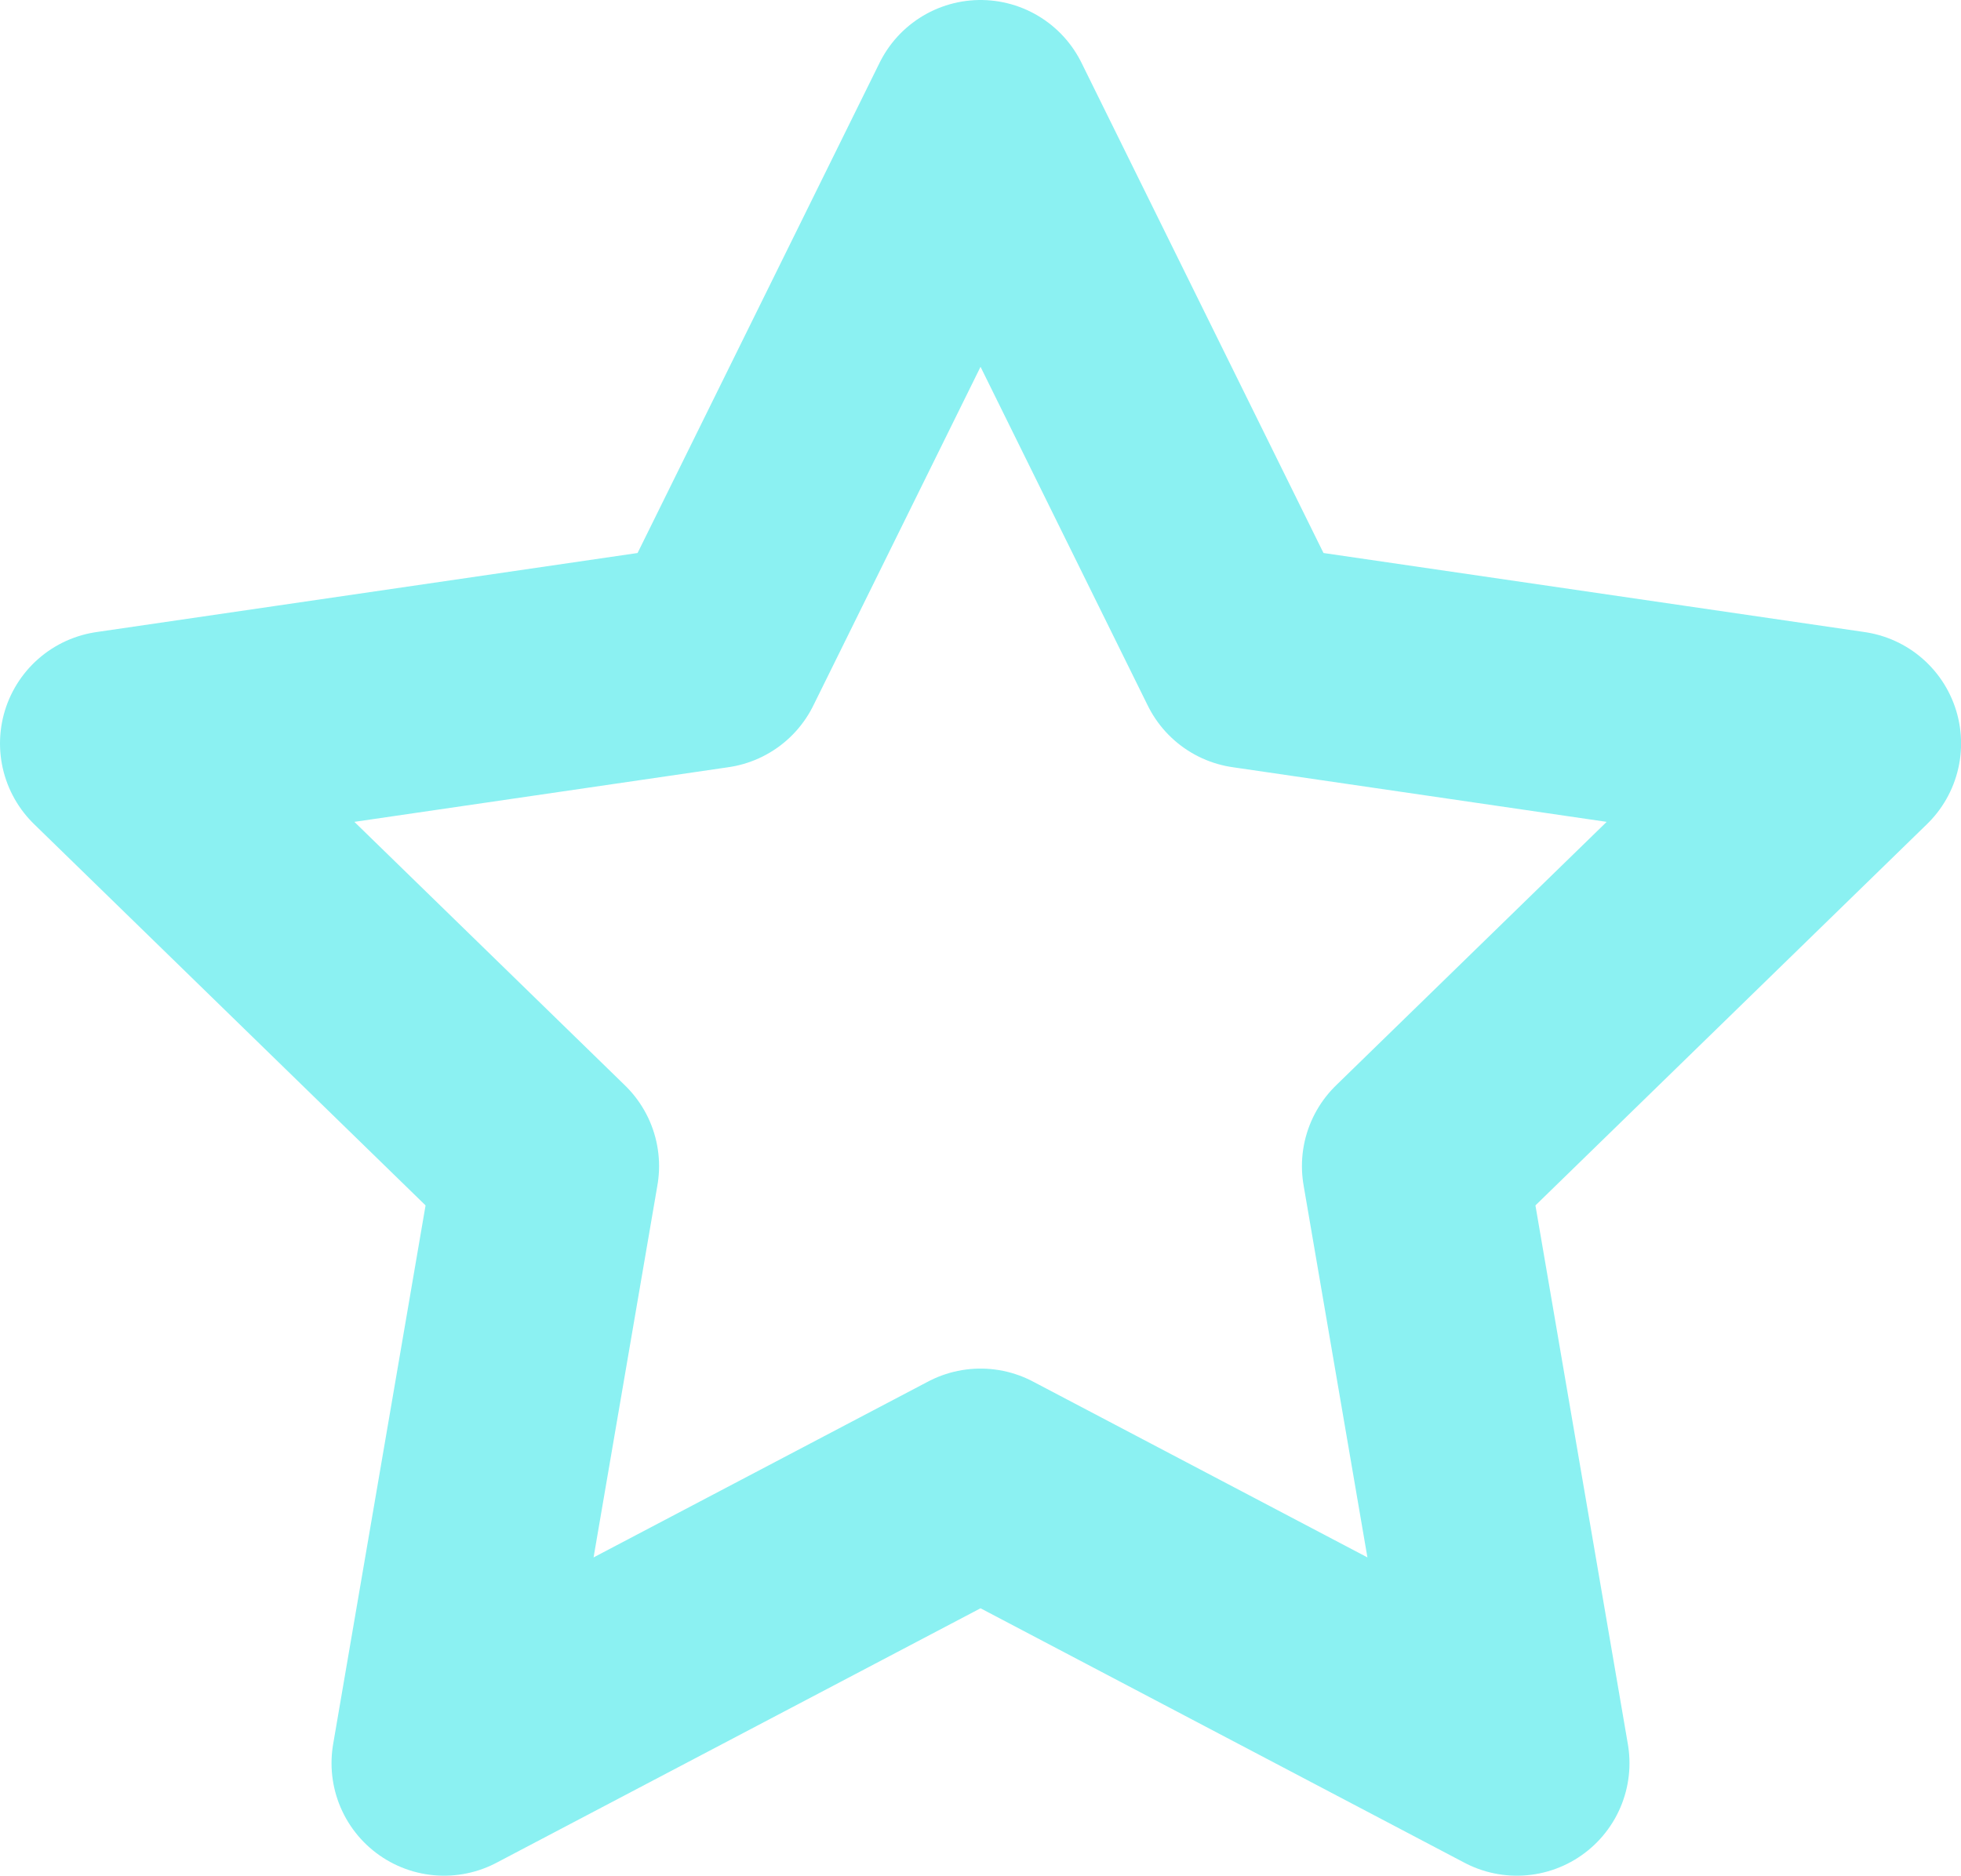 <svg xmlns="http://www.w3.org/2000/svg" width="26.133" height="25" viewBox="0 0 26.133 25">
  <path id="Icon_feather-star" data-name="Icon feather-star" d="M14.567,3l3.574,7.241,7.993,1.168L20.35,17.042,21.715,25l-7.148-3.759L7.418,25l1.365-7.958L3,11.409l7.993-1.168Z" transform="translate(-1.5 -1.5)" fill="none" stroke="#8bf1f2" stroke-linecap="round" stroke-linejoin="round" stroke-width="3"/>
</svg>
